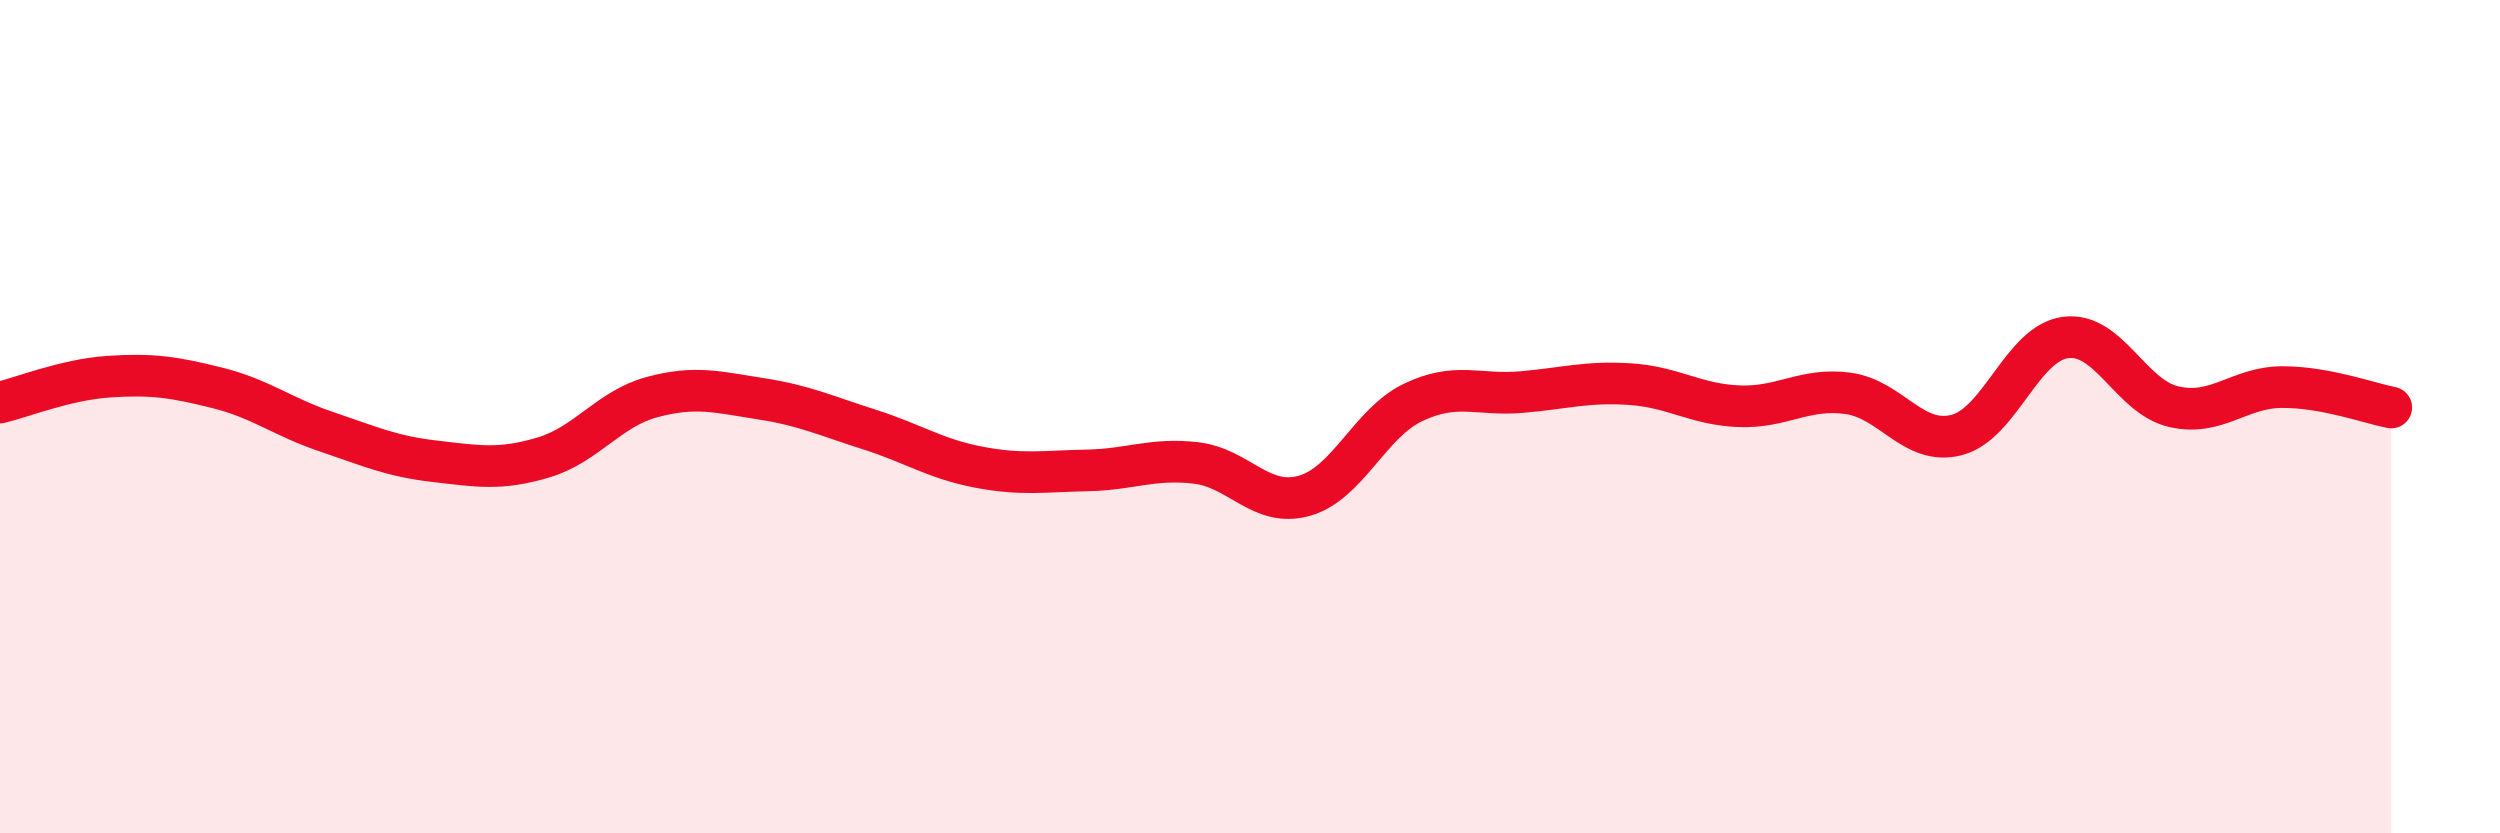 
    <svg width="60" height="20" viewBox="0 0 60 20" xmlns="http://www.w3.org/2000/svg">
      <path
        d="M 0,9.66 C 0.52,9.54 1.57,9.11 2.61,9.04 C 3.65,8.97 4.18,9.05 5.22,9.31 C 6.26,9.57 6.79,10.01 7.83,10.36 C 8.87,10.71 9.39,10.95 10.43,11.07 C 11.47,11.19 12,11.29 13.04,10.98 C 14.08,10.67 14.61,9.81 15.65,9.53 C 16.69,9.25 17.22,9.41 18.26,9.57 C 19.3,9.73 19.83,9.98 20.87,10.31 C 21.91,10.64 22.44,11.01 23.48,11.21 C 24.52,11.41 25.05,11.31 26.09,11.29 C 27.13,11.27 27.66,10.99 28.7,11.11 C 29.74,11.23 30.26,12.19 31.3,11.9 C 32.34,11.61 32.87,10.16 33.91,9.66 C 34.95,9.16 35.48,9.5 36.52,9.41 C 37.56,9.32 38.09,9.15 39.13,9.22 C 40.17,9.29 40.7,9.71 41.74,9.75 C 42.78,9.79 43.31,9.3 44.35,9.44 C 45.39,9.58 45.92,10.71 46.96,10.44 C 48,10.17 48.53,8.24 49.57,8.1 C 50.61,7.96 51.13,9.52 52.17,9.76 C 53.21,10 53.74,9.29 54.78,9.29 C 55.82,9.29 56.87,9.68 57.39,9.78L57.39 20L0 20Z"
        fill="#EB0A25"
        opacity="0.1"
        stroke-linecap="round"
        stroke-linejoin="round"
      />
      <path
        d="M 0,9.66 C 0.52,9.54 1.57,9.11 2.61,9.04 C 3.65,8.97 4.18,9.05 5.22,9.31 C 6.26,9.57 6.79,10.01 7.83,10.36 C 8.87,10.71 9.39,10.95 10.43,11.07 C 11.47,11.19 12,11.29 13.04,10.98 C 14.08,10.67 14.61,9.81 15.65,9.53 C 16.69,9.25 17.22,9.41 18.26,9.57 C 19.3,9.73 19.83,9.98 20.87,10.31 C 21.91,10.64 22.44,11.01 23.48,11.21 C 24.52,11.41 25.05,11.31 26.09,11.29 C 27.13,11.27 27.66,10.99 28.7,11.11 C 29.74,11.23 30.26,12.19 31.3,11.9 C 32.34,11.61 32.87,10.16 33.91,9.66 C 34.95,9.16 35.48,9.5 36.52,9.41 C 37.56,9.32 38.09,9.15 39.13,9.22 C 40.17,9.29 40.7,9.71 41.74,9.75 C 42.78,9.79 43.31,9.3 44.35,9.44 C 45.39,9.58 45.92,10.71 46.96,10.44 C 48,10.17 48.53,8.24 49.57,8.1 C 50.61,7.96 51.13,9.52 52.17,9.76 C 53.21,10 53.74,9.29 54.78,9.29 C 55.82,9.29 56.87,9.68 57.39,9.78"
        stroke="#EB0A25"
        stroke-width="1"
        fill="none"
        stroke-linecap="round"
        stroke-linejoin="round"
      />
    </svg>
  